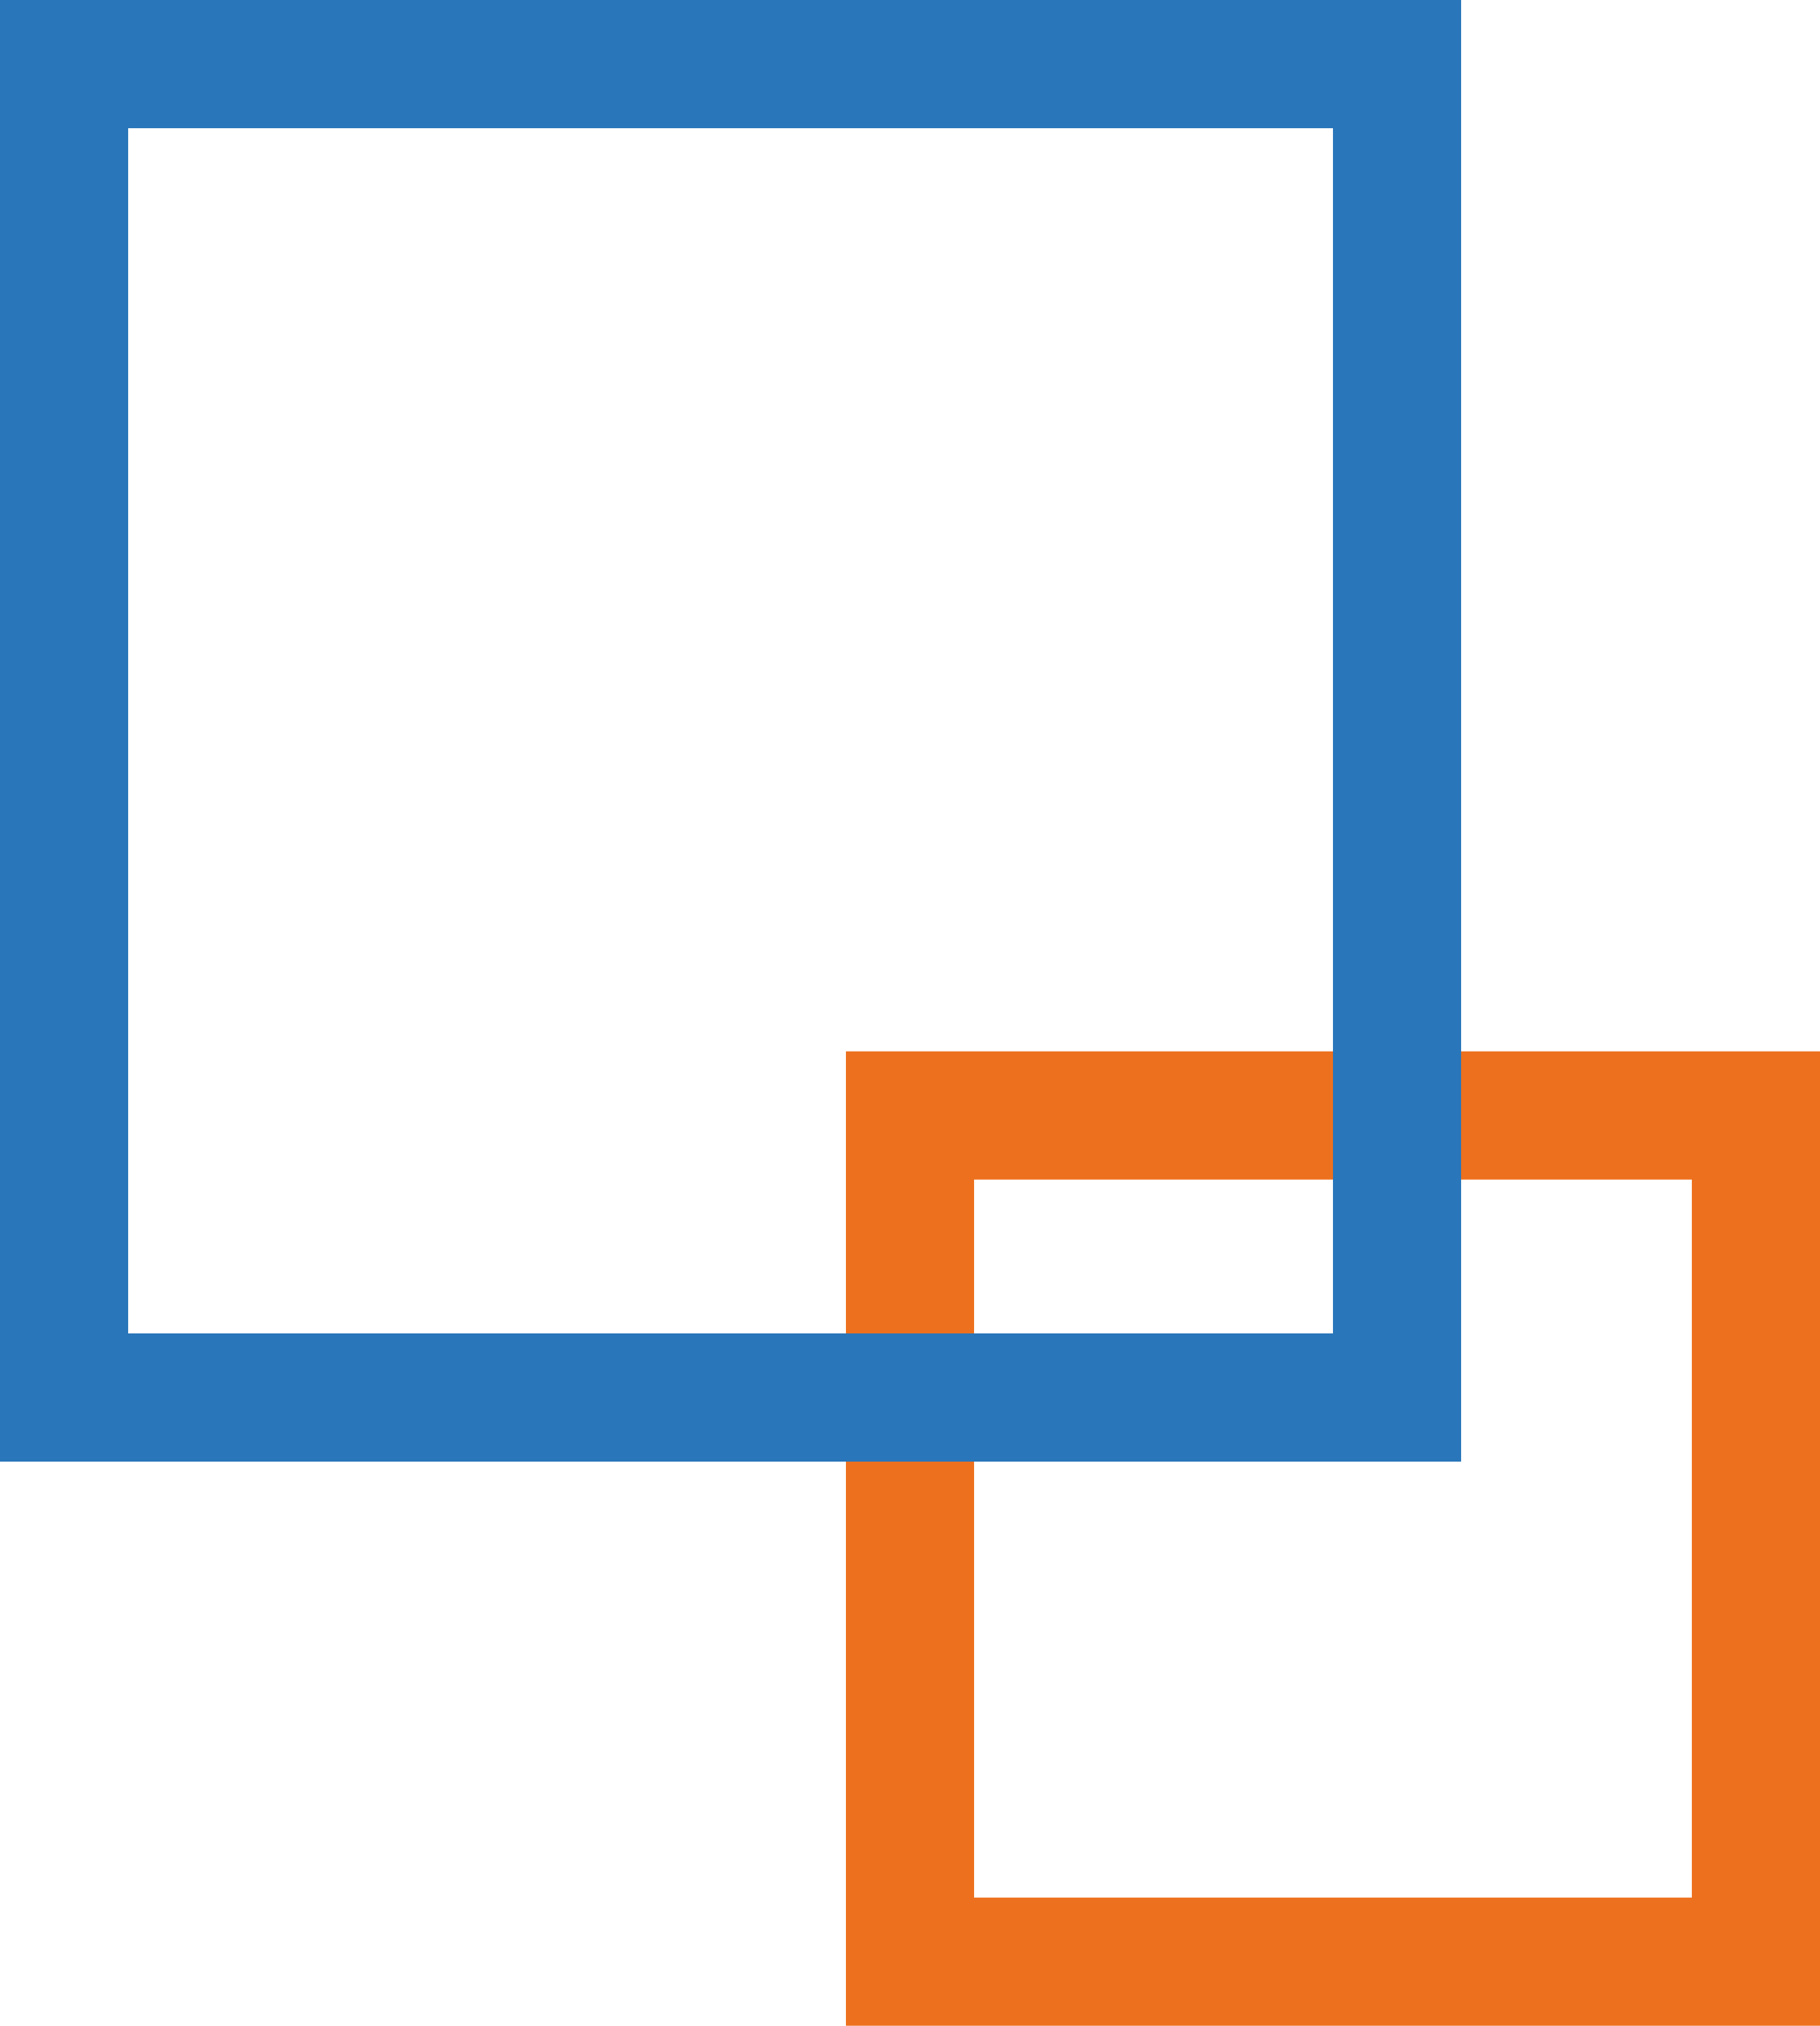 <svg width="71" height="79" viewBox="0 0 71 79" fill="none" xmlns="http://www.w3.org/2000/svg">
<rect x="35.5" y="43.5" width="33" height="33" stroke="#ED701E" stroke-width="5"/>
<rect x="2.5" y="2.5" width="52" height="52" stroke="#2976BA" stroke-width="5"/>
</svg>

